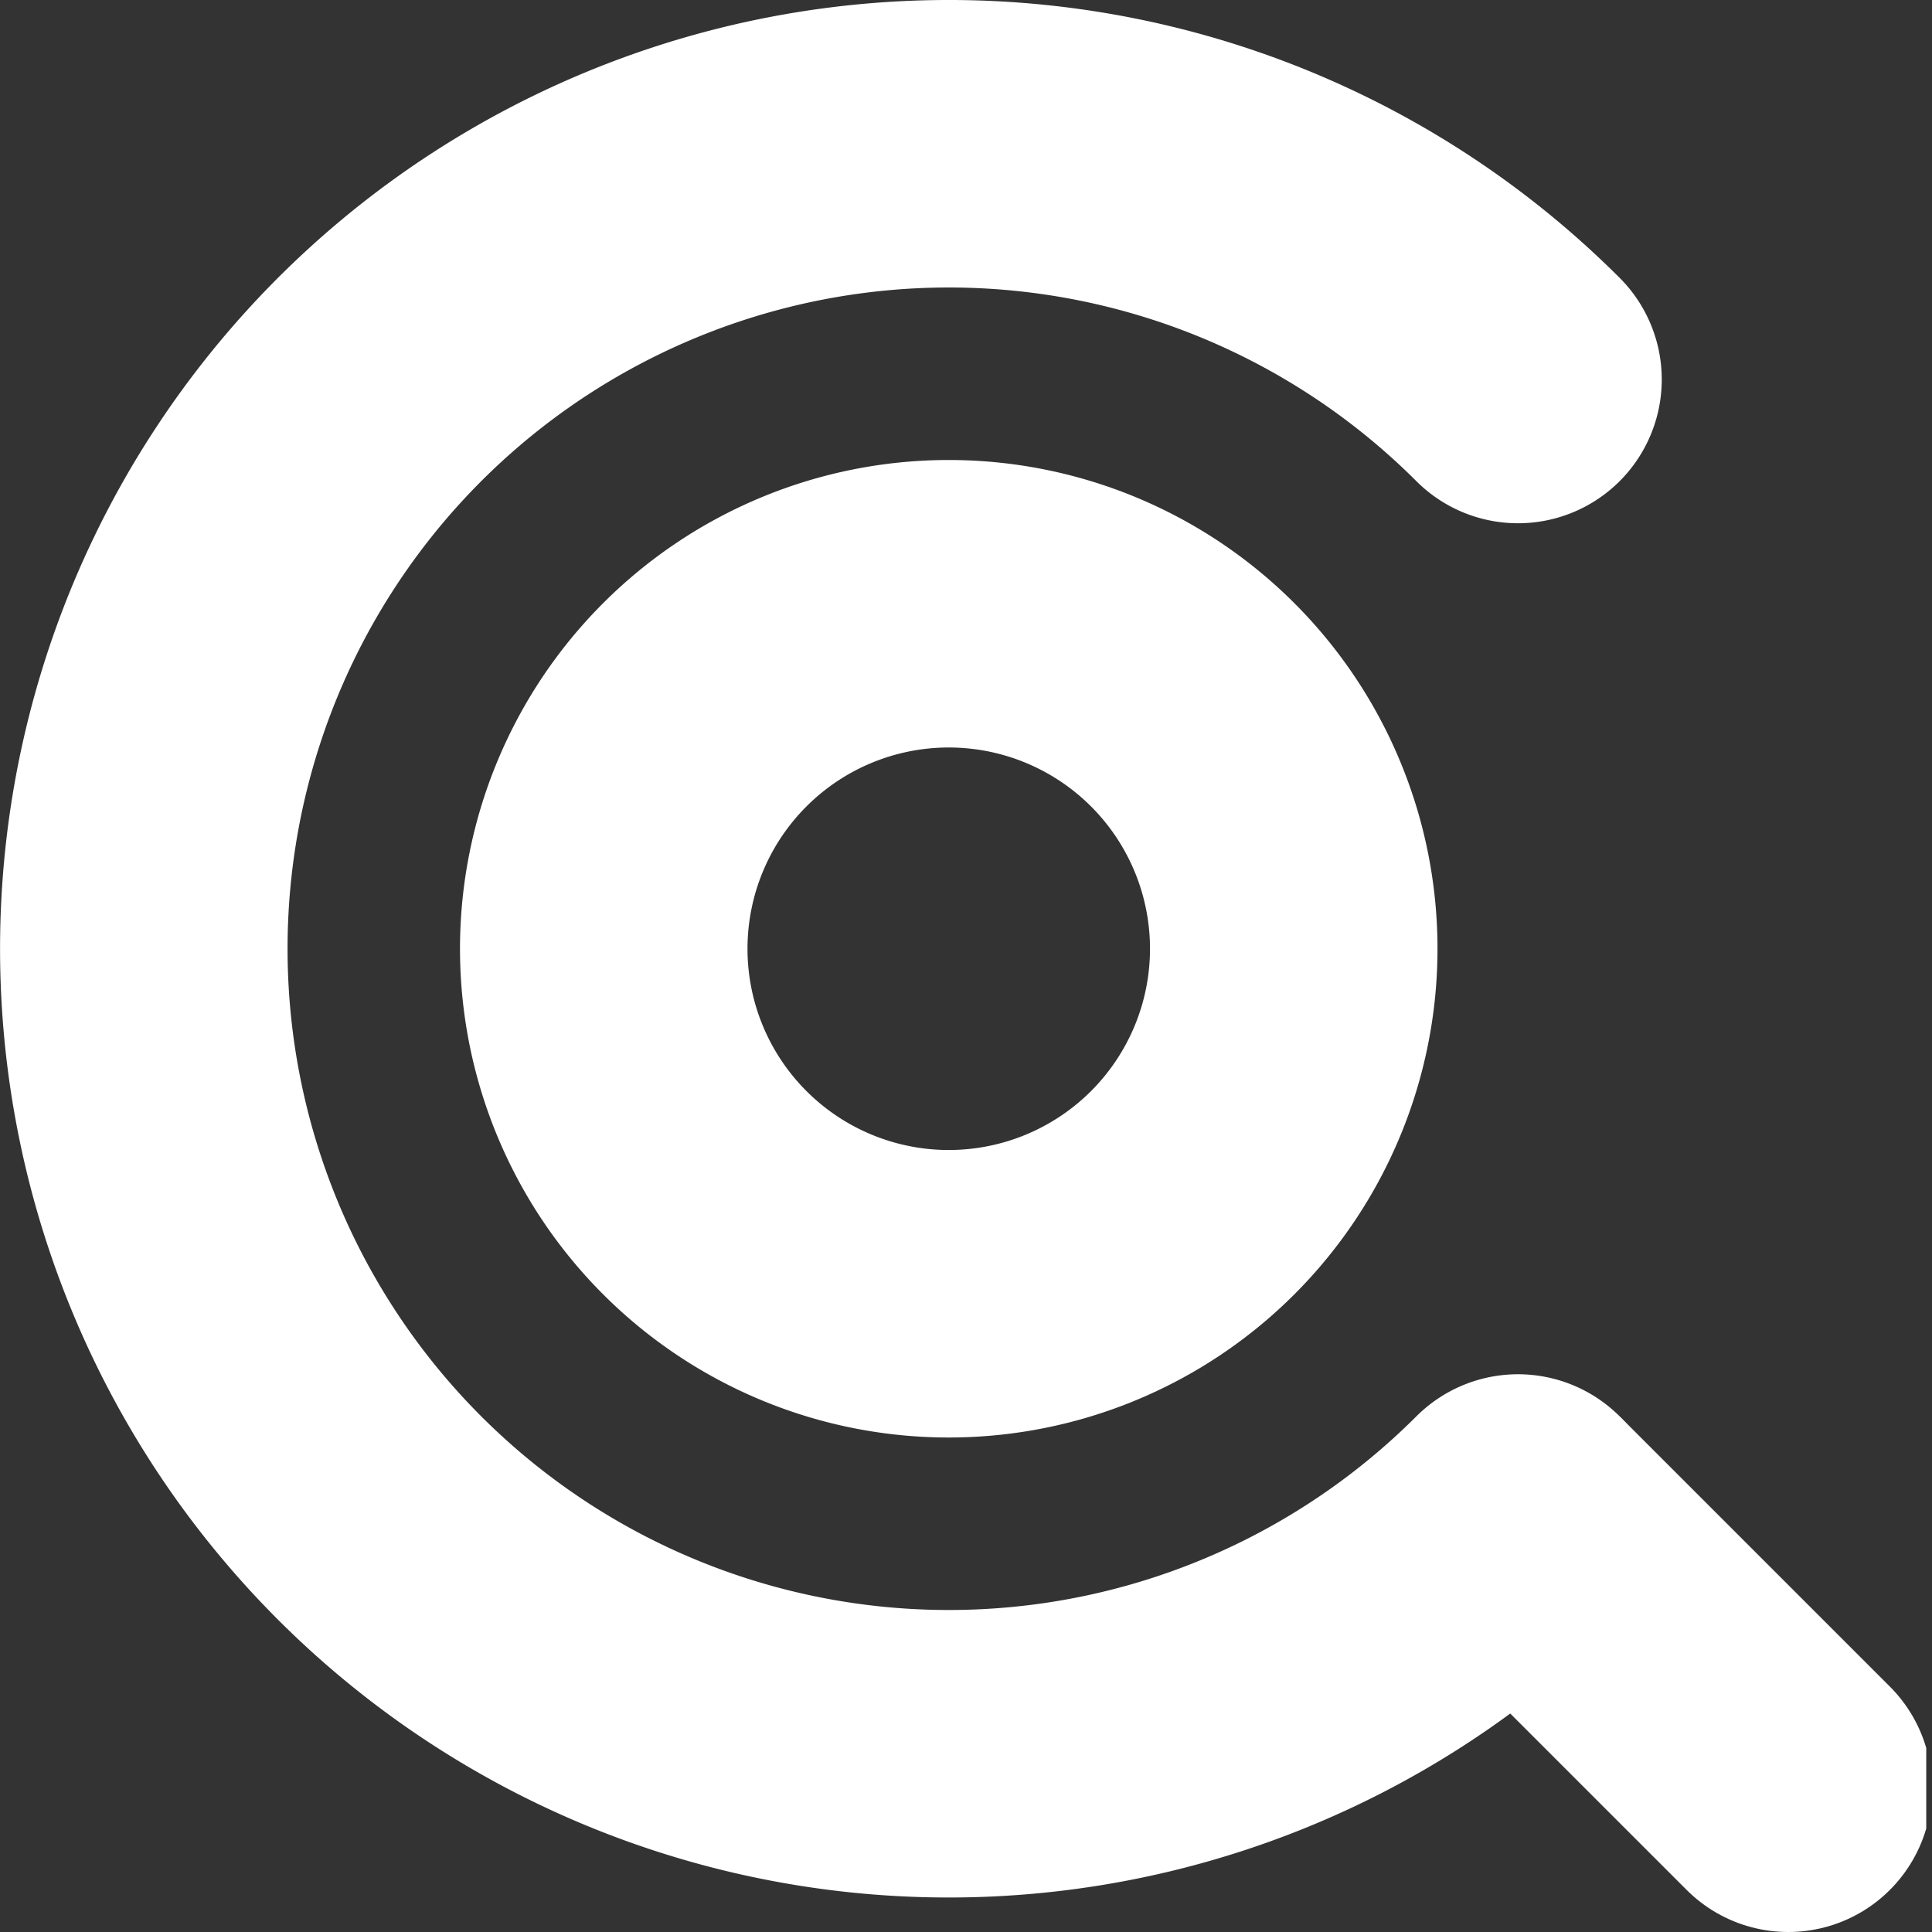 <svg id="Ebene_1" data-name="Ebene 1" xmlns="http://www.w3.org/2000/svg" xmlns:xlink="http://www.w3.org/1999/xlink" viewBox="0 0 16.8 16.8"><rect x="0" y="0" width="16.8" height="16.8" fill="#333333" stroke="none"/><defs><style>.cls-1,.cls-3{fill:none;}.cls-2{clip-path:url(#clip-path);}.cls-3{stroke:#fff;stroke-linecap:round;stroke-linejoin:round;stroke-width:2.5px;}</style><clipPath id="clip-path" transform="translate(-0.25 -0.75)"><rect class="cls-1" width="17" height="18"/></clipPath></defs><g class="cls-2"><path class="cls-3" d="M13.45,4.05a7,7,0,1,0,0,9.9" transform="translate(-0.25 -0.75)"/><line class="cls-3" x1="13.25" y1="13.25" x2="15.55" y2="15.55"/><path class="cls-3" d="M8.5,12a3,3,0,1,0-3-3,3,3,0,0,0,3,3Z" transform="translate(-0.25 -0.75)"/></g></svg>